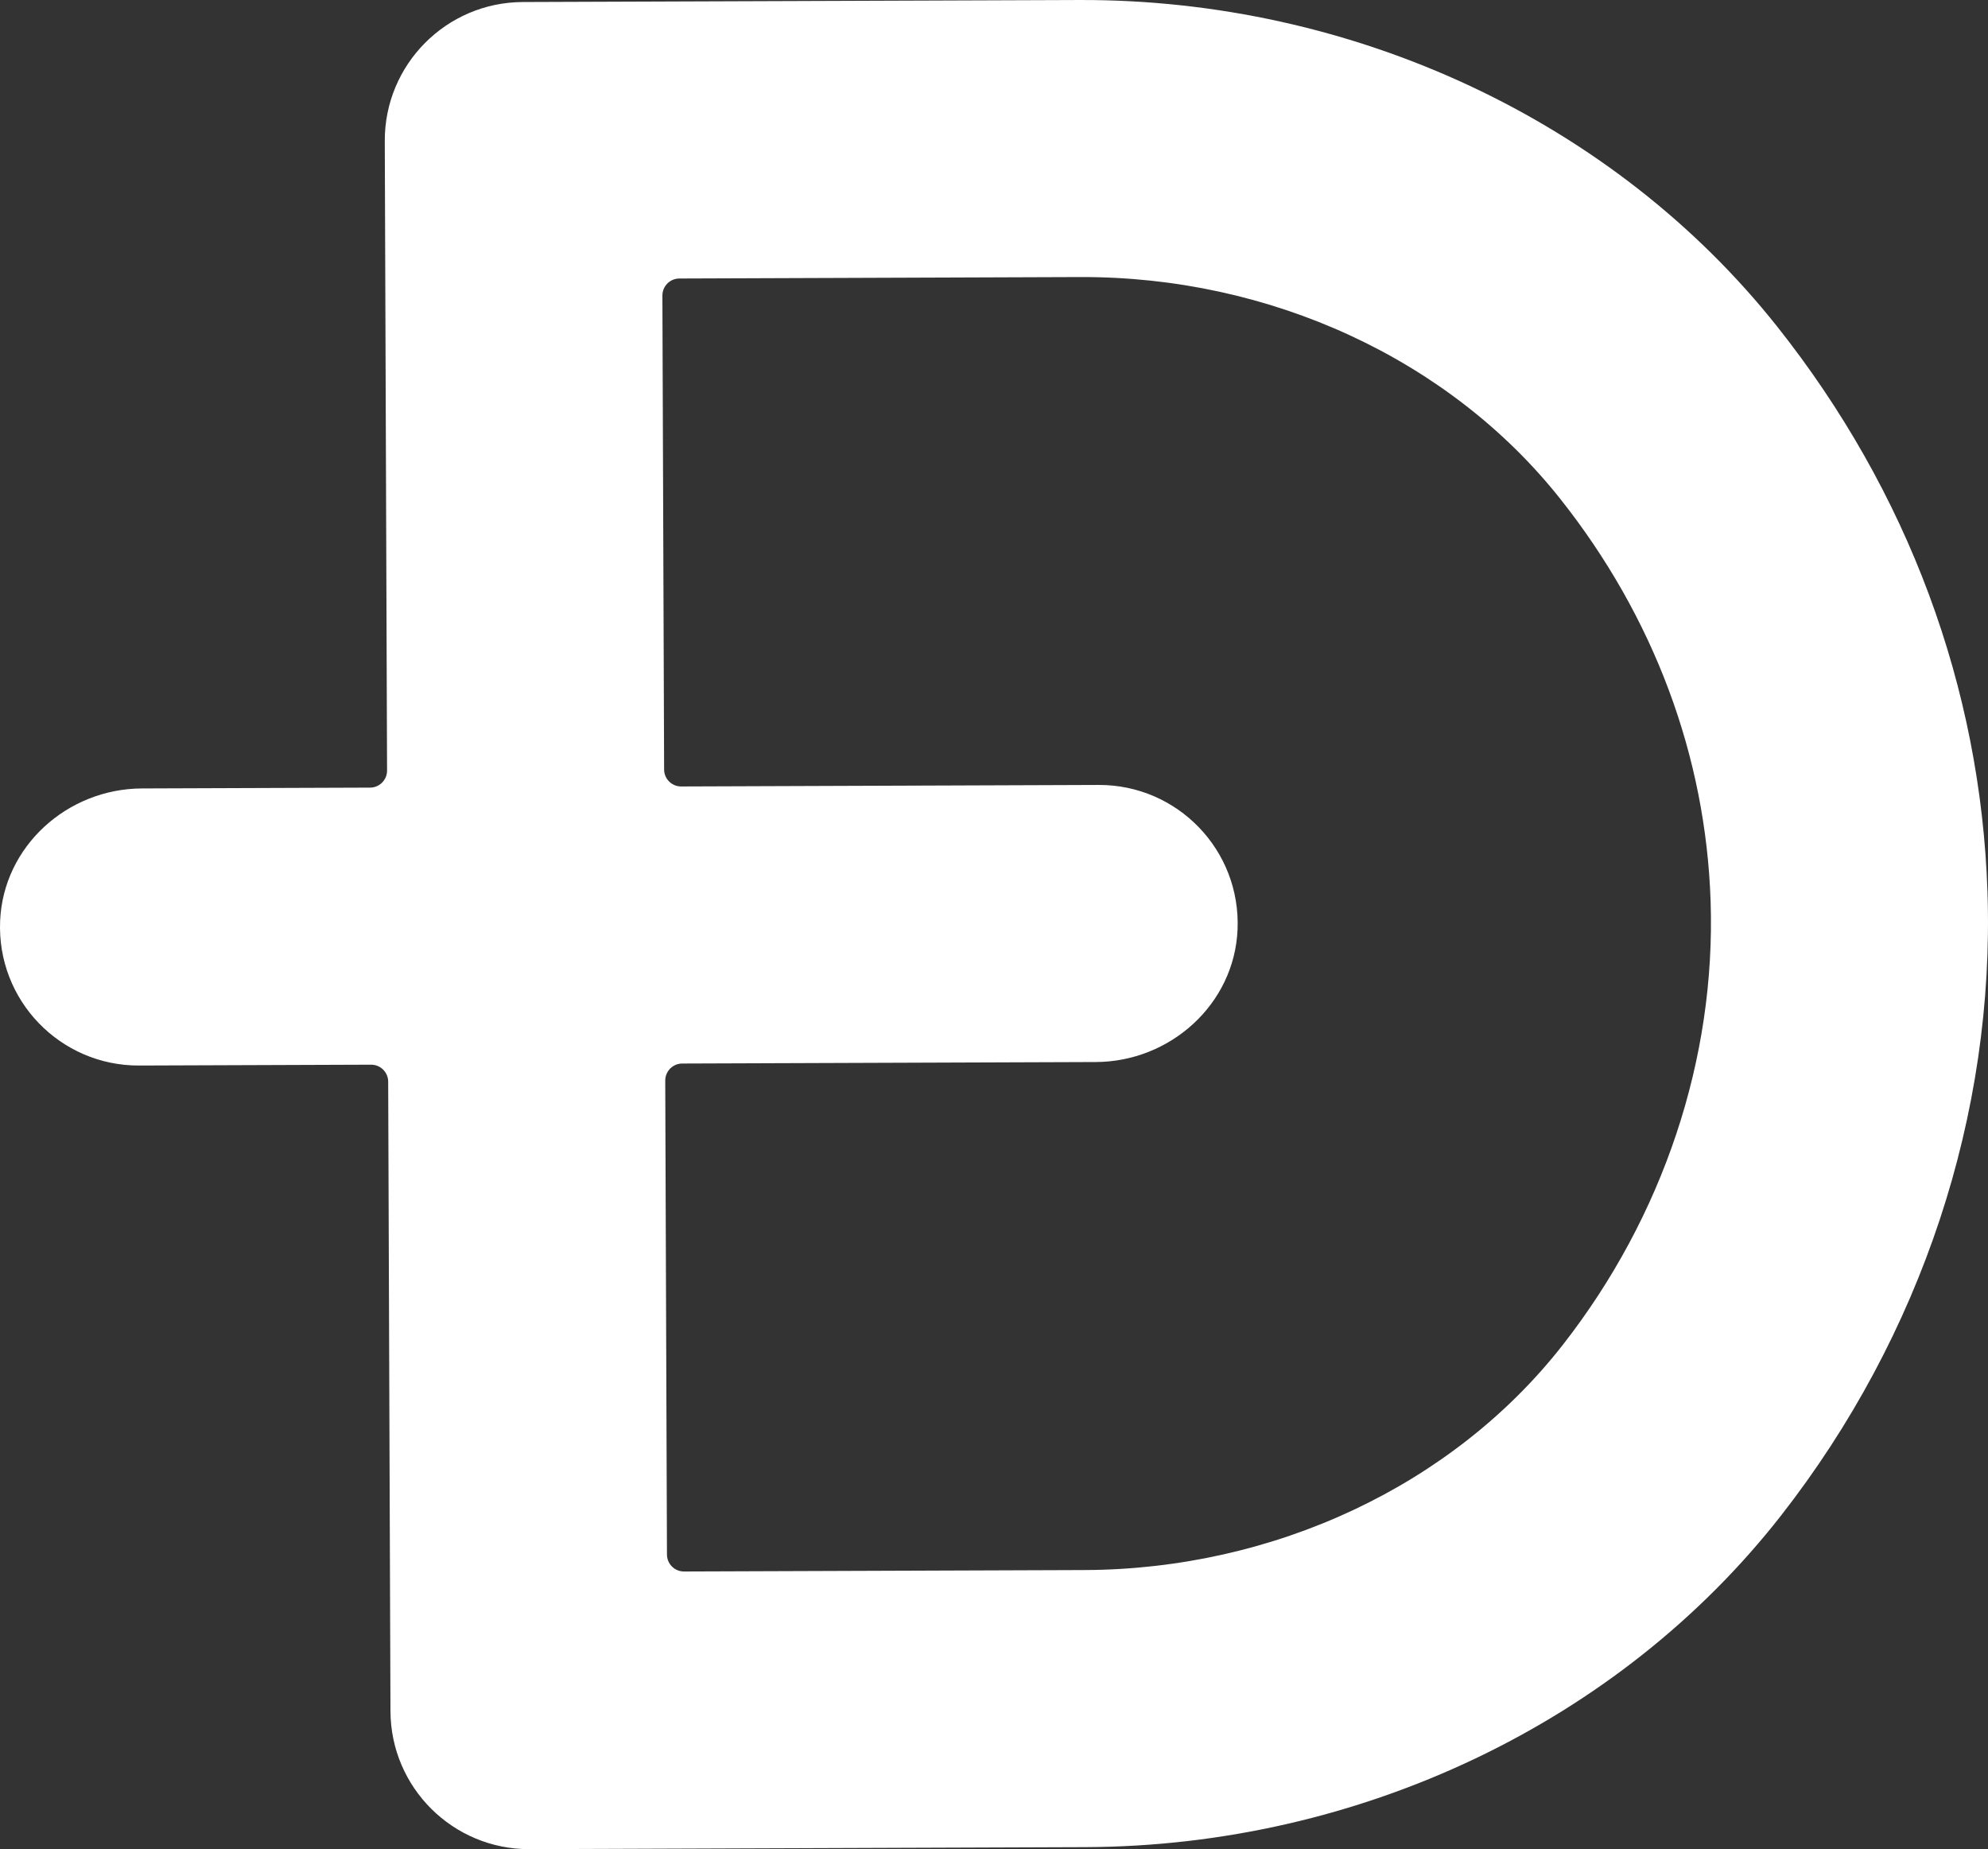 <?xml version="1.0" encoding="utf-8"?>
<!-- Generator: Adobe Illustrator 15.0.0, SVG Export Plug-In . SVG Version: 6.00 Build 0)  -->
<!DOCTYPE svg PUBLIC "-//W3C//DTD SVG 1.1//EN" "http://www.w3.org/Graphics/SVG/1.1/DTD/svg11.dtd">
<svg version="1.1" id="Capa_1" xmlns="http://www.w3.org/2000/svg" xmlns:xlink="http://www.w3.org/1999/xlink" x="0px" y="0px"
	 width="233.515px" height="217.186px" viewBox="139.243 147.488 233.515 217.186"
	 enable-background="new 139.243 147.488 233.515 217.186" xml:space="preserve">
<rect x="139.243" y="147.488" width="233.515" height="217.186" fill="#333333" stroke="none"/>
<path fill="#FFFFFF" d="M372.698,252.276c-0.796-24.087-9.334-47.053-24.688-66.414c-19.145-24.145-49.804-38.49-82.012-38.373
	l-65.346,0.237c-8.986,0.033-16.245,7.344-16.212,16.33l0.268,73.932c0.004,1.104-0.888,2.003-1.993,2.007l-26.801,0.097
	c-8.761,0.032-16.275,6.792-16.656,15.545c-0.406,9.345,7.067,17.032,16.314,16.999l27.26-0.099
	c1.105-0.004,2.003,0.888,2.007,1.993l0.268,73.932c0.033,8.986,7.344,16.245,16.33,16.212l65.298-0.236
	c32.2-0.117,62.748-14.676,81.711-38.944C364.95,304.374,373.563,278.372,372.698,252.276z M322.806,305.456
	c-12.873,16.474-33.876,26.356-56.186,26.438l-47.027,0.17c-1.105,0.004-2.003-0.889-2.007-1.994l-0.202-55.66
	c-0.004-1.105,0.888-2.003,1.993-2.008l48.577-0.176c8.761-0.031,16.274-6.791,16.655-15.545
	c0.406-9.345-7.066-17.032-16.313-16.999l-49.037,0.178c-1.105,0.004-2.003-0.888-2.007-1.993l-0.202-55.661
	c-0.004-1.105,0.888-2.003,1.993-2.007l47.075-0.171c22.315-0.081,43.397,9.657,56.396,26.05
	c10.99,13.859,17.098,30.204,17.662,47.271C340.785,271.835,334.617,290.34,322.806,305.456L322.806,305.456z"/>
</svg>
